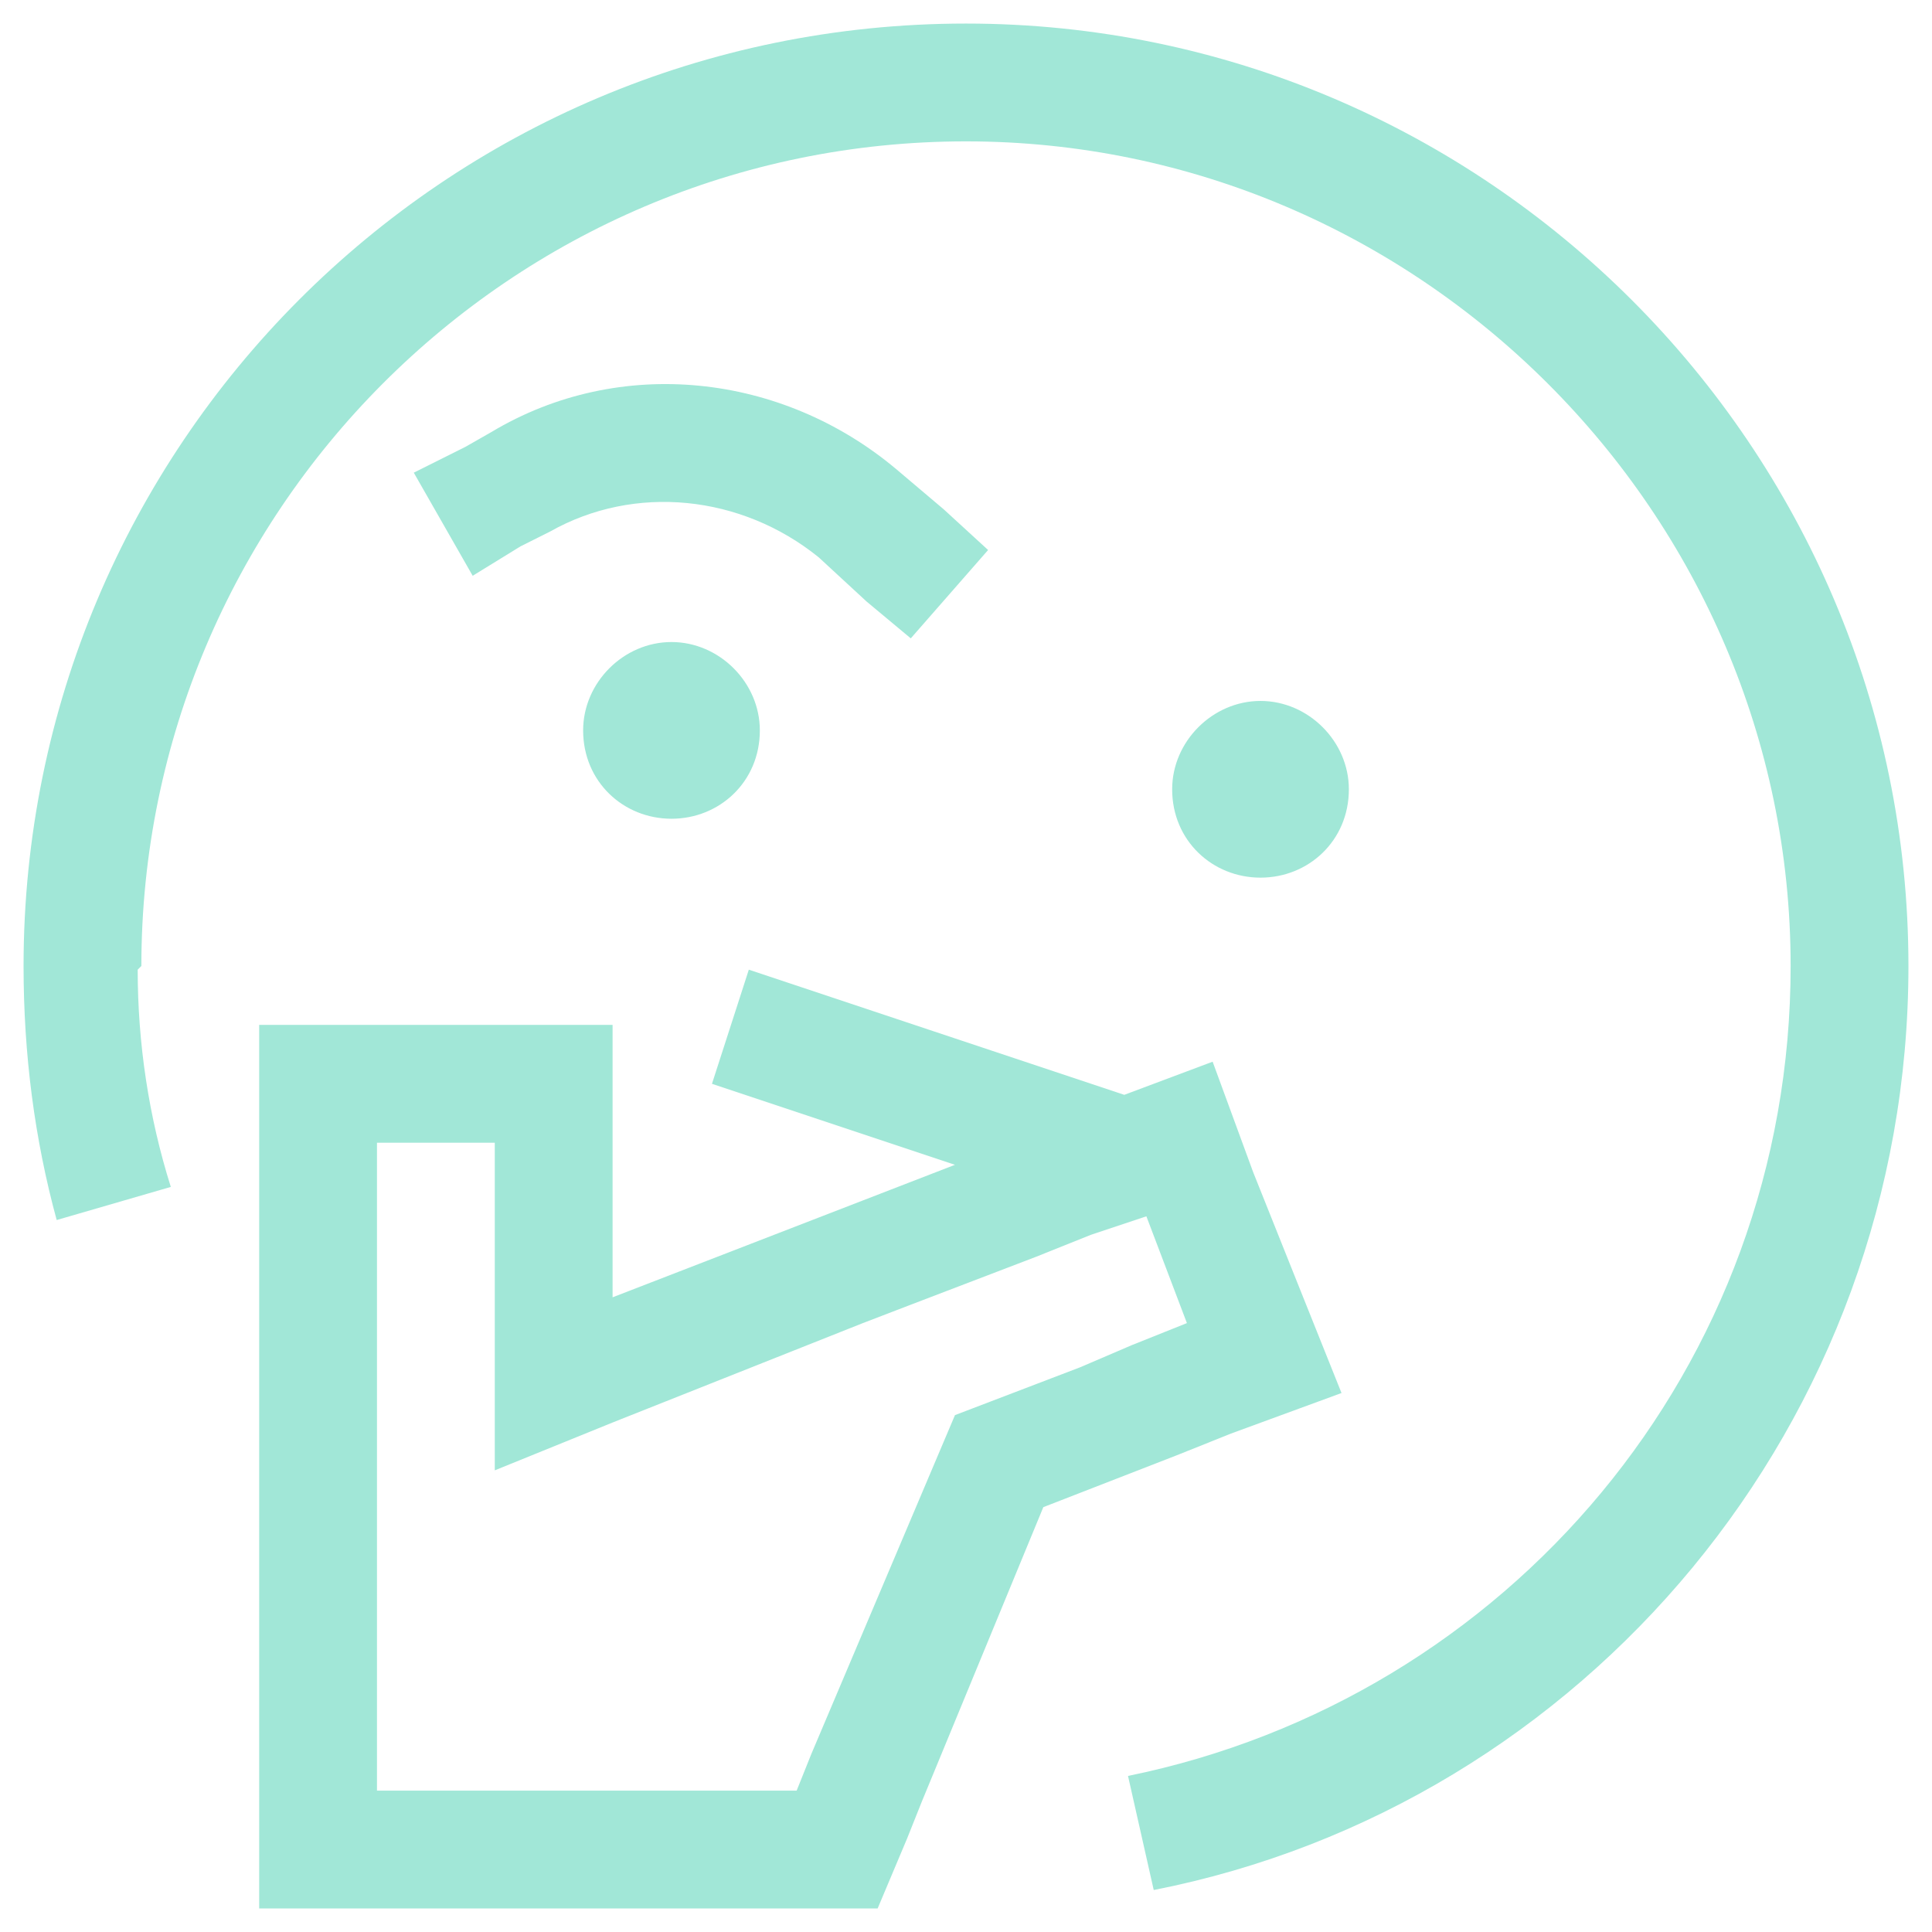 <svg xmlns="http://www.w3.org/2000/svg" width="41.0" height="41.0" viewBox="0.0 0.0 41.0 41.0" fill="none">
<path d="M3 20.5L2.922 20.578C2.922 22.141 3.156 23.703 3.625 25.188L1.203 25.891C0.734 24.172 0.5 22.375 0.5 20.5C0.5 9.484 9.406 0.5 20.5 0.5C31.516 0.5 40.5 9.484 40.5 20.5C40.5 30.188 33.625 38.312 24.484 40.109L23.938 37.688C31.984 36.047 38 29.016 38 20.5C38 10.891 30.109 3 20.5 3C10.812 3 3 10.891 3 20.5ZM17.375 11.828C15.734 10.5 13.469 10.266 11.672 11.281L11.047 11.594L10.031 12.219L8.781 10.031L9.875 9.484L10.422 9.172C13.156 7.531 16.594 7.922 19.016 9.953L20.031 10.812L20.969 11.672L19.328 13.547L18.391 12.766L17.375 11.828ZM14.25 17.375C13.234 17.375 12.375 16.594 12.375 15.5C12.375 14.484 13.234 13.625 14.25 13.625C15.266 13.625 16.125 14.484 16.125 15.5C16.125 16.594 15.266 17.375 14.25 17.375ZM13 21.75V24.25V25.5V27.531L20.266 24.719L15.109 23L15.891 20.578L23.859 23.234L25.734 22.531L26.594 24.875L27.531 27.219L28.469 29.562L26.125 30.422L24.953 30.891L22.141 31.984L19.562 38.234L19.25 39.016L18.625 40.5H16.906H16.125H9.25H8H5.5V38V36.75V25.5V24.25V21.75H8H10.5H13ZM13 30.188L10.5 31.203V28.547V26.75V25.5V24.25H8V25.5V26.75V31.203V34.875V35.5V36.75V38H9.25H10.5H16.125H16.906L17.219 37.219L20.266 30.031L22.922 29.016L24.016 28.547L25.188 28.078L24.328 25.812L23.156 26.203L21.984 26.672L19.328 27.688L18.312 28.078L13 30.188ZM28.625 16.75C28.625 17.844 27.766 18.625 26.75 18.625C25.734 18.625 24.875 17.844 24.875 16.75C24.875 15.734 25.734 14.875 26.75 14.875C27.766 14.875 28.625 15.734 28.625 16.75Z" fill="#A1E7D7" />
</svg>
